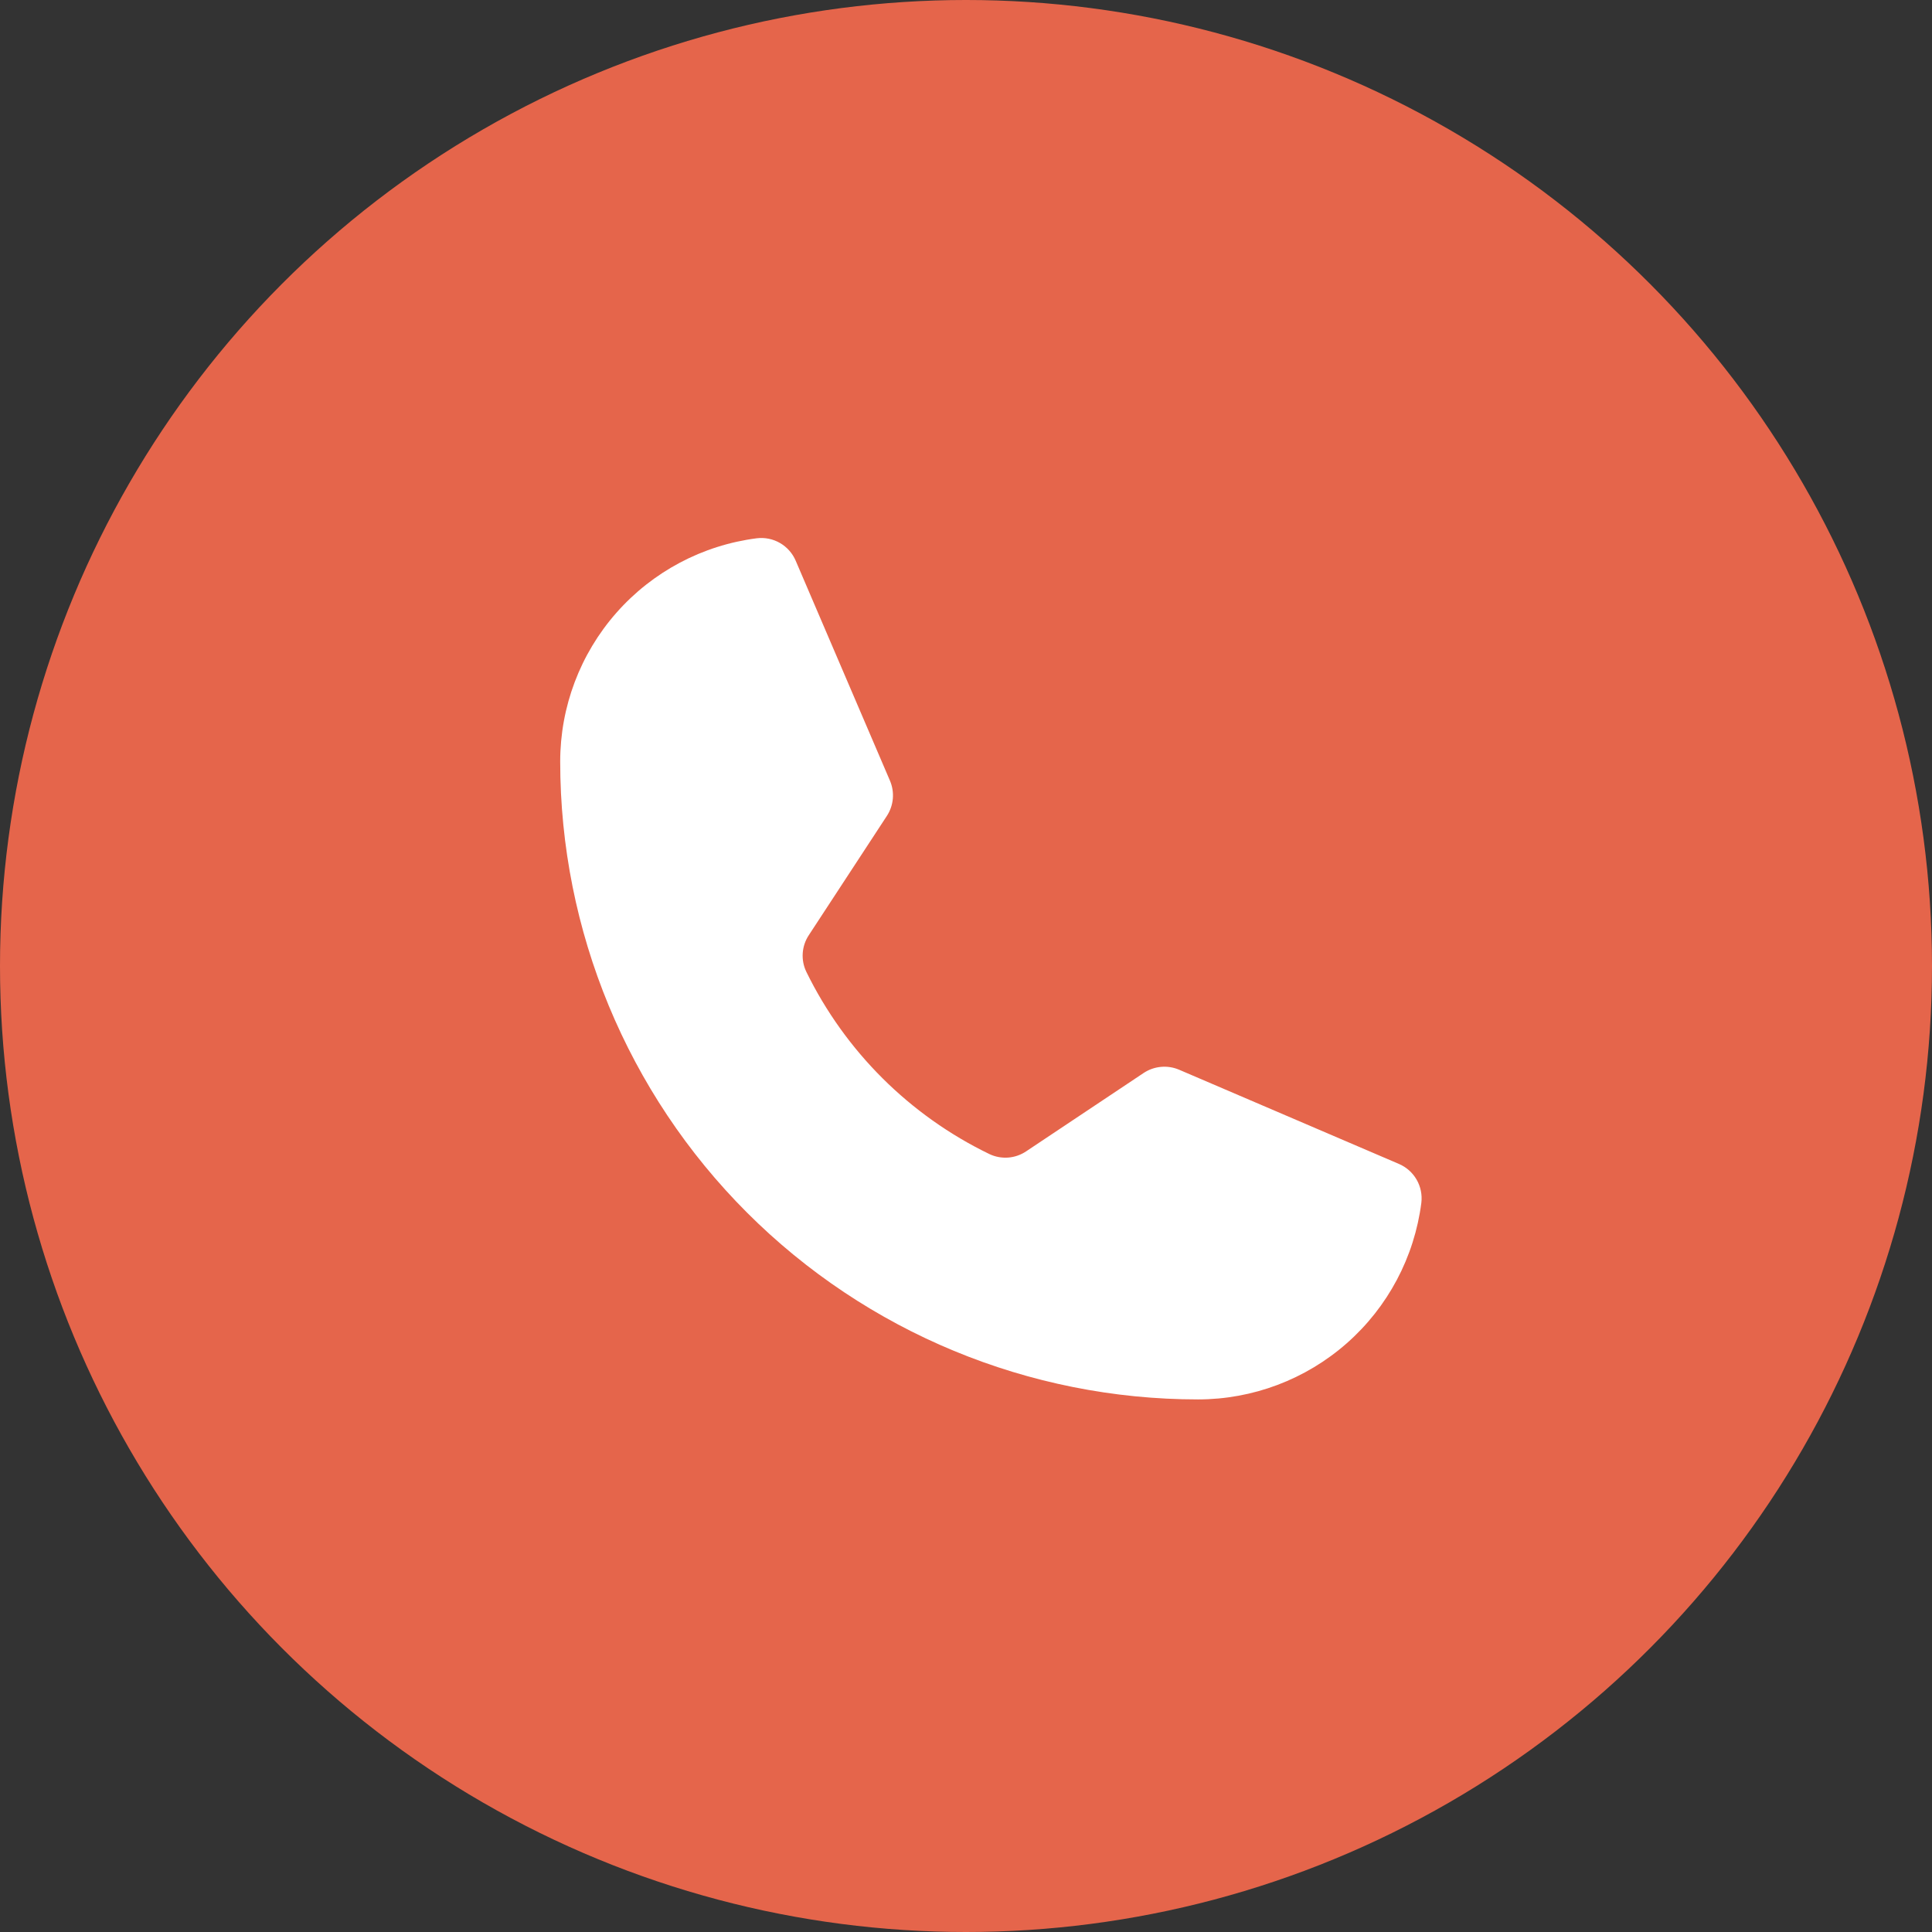 <?xml version="1.0" encoding="UTF-8"?> <svg xmlns="http://www.w3.org/2000/svg" width="140" height="140" viewBox="0 0 140 140" fill="none"><rect x="0" y="0" width="140" height="140" fill="#333333" stroke="none"/><circle cx="70" cy="70" r="70" fill="#E5654B"></circle><path d="M58.428 70.418C61.248 76.184 65.921 80.836 71.7 83.63C72.122 83.83 72.59 83.917 73.056 83.882C73.523 83.847 73.972 83.69 74.36 83.429L82.868 77.755C83.245 77.504 83.677 77.351 84.128 77.31C84.578 77.268 85.032 77.34 85.448 77.518L101.365 84.34C101.906 84.57 102.357 84.969 102.651 85.477C102.945 85.986 103.066 86.576 102.996 87.159C102.492 91.096 100.572 94.715 97.593 97.337C94.614 99.96 90.781 101.407 86.812 101.407C74.555 101.407 62.799 96.537 54.131 87.87C45.463 79.202 40.594 67.446 40.594 55.188C40.594 51.219 42.041 47.387 44.663 44.408C47.286 41.429 50.904 39.508 54.841 39.005C55.424 38.934 56.015 39.055 56.523 39.349C57.032 39.644 57.431 40.095 57.661 40.636L64.488 56.567C64.665 56.979 64.737 57.428 64.698 57.875C64.659 58.321 64.51 58.751 64.264 59.127L58.61 67.765C58.353 68.154 58.201 68.603 58.169 69.068C58.137 69.533 58.226 69.998 58.428 70.418Z" fill="white"></path></svg> 